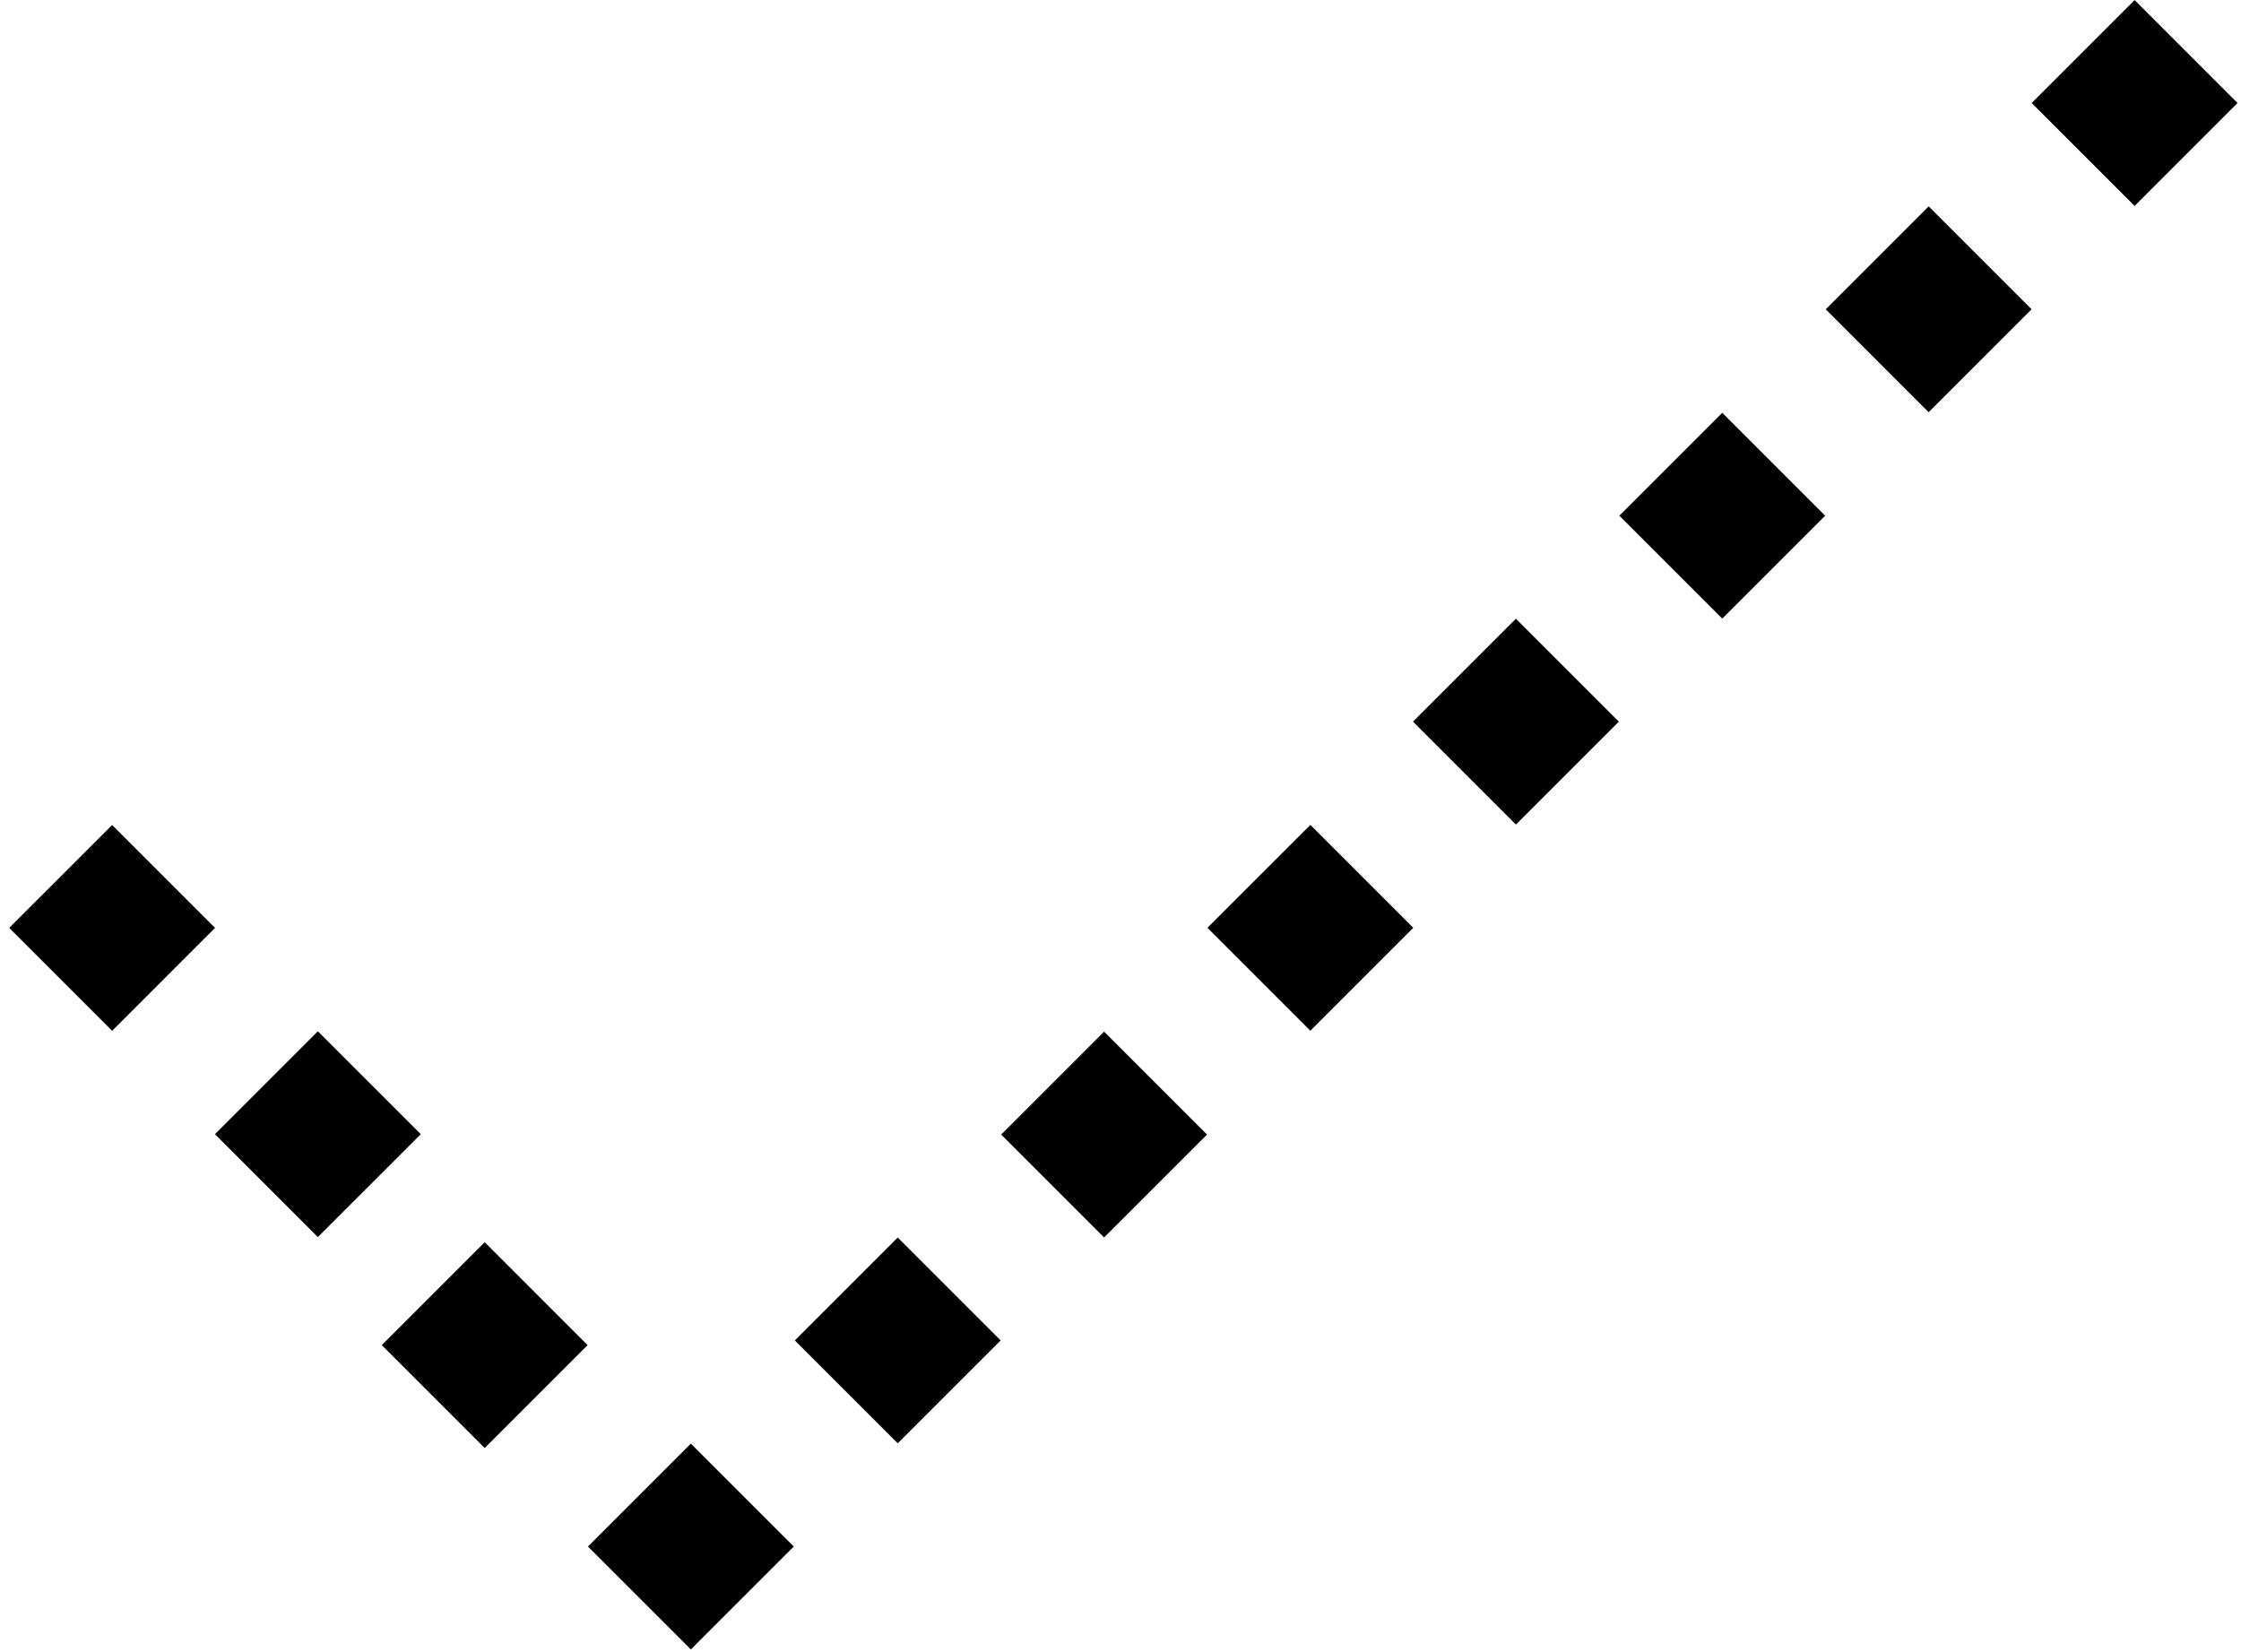 <svg xmlns="http://www.w3.org/2000/svg" width="194" height="143" viewBox="0 0 194 143" fill="none">
  <path d="M59.806 124.977L50.897 133.887L59.806 142.796L68.716 133.887L59.806 124.977Z" fill="#000000"/>
  <path d="M41.96 107.54L33.05 116.449L41.96 125.359L50.869 116.449L41.96 107.54Z" fill="#000000"/>
  <path d="M27.517 89.279L18.608 98.189L27.517 107.098L36.427 98.189L27.517 89.279Z" fill="#000000"/>
  <path d="M9.708 71.421L0.798 80.33L9.708 89.24L18.617 80.33L9.708 71.421Z" fill="#000000"/>
  <path d="M77.716 107.134L68.807 116.044L77.716 124.953L86.626 116.044L77.716 107.134Z" fill="#000000"/>
  <path d="M95.581 89.311L86.672 98.221L95.581 107.13L104.491 98.221L95.581 89.311Z" fill="#000000"/>
  <path d="M113.436 71.413L104.526 80.322L113.436 89.232L122.345 80.322L113.436 71.413Z" fill="#000000"/>
  <path d="M149.092 35.737L140.183 44.647L149.092 53.556L158.002 44.647L149.092 35.737Z" fill="#000000"/>
  <path d="M166.962 17.866L158.052 26.775L166.962 35.685L175.871 26.775L166.962 17.866Z" fill="#000000"/>
  <path d="M184.791 0.008L175.881 8.918L184.791 17.828L193.7 8.918L184.791 0.008Z" fill="#000000"/>
  <path d="M131.231 53.564L122.321 62.474L131.231 71.383L140.14 62.474L131.231 53.564Z" fill="#000000"/>
</svg>